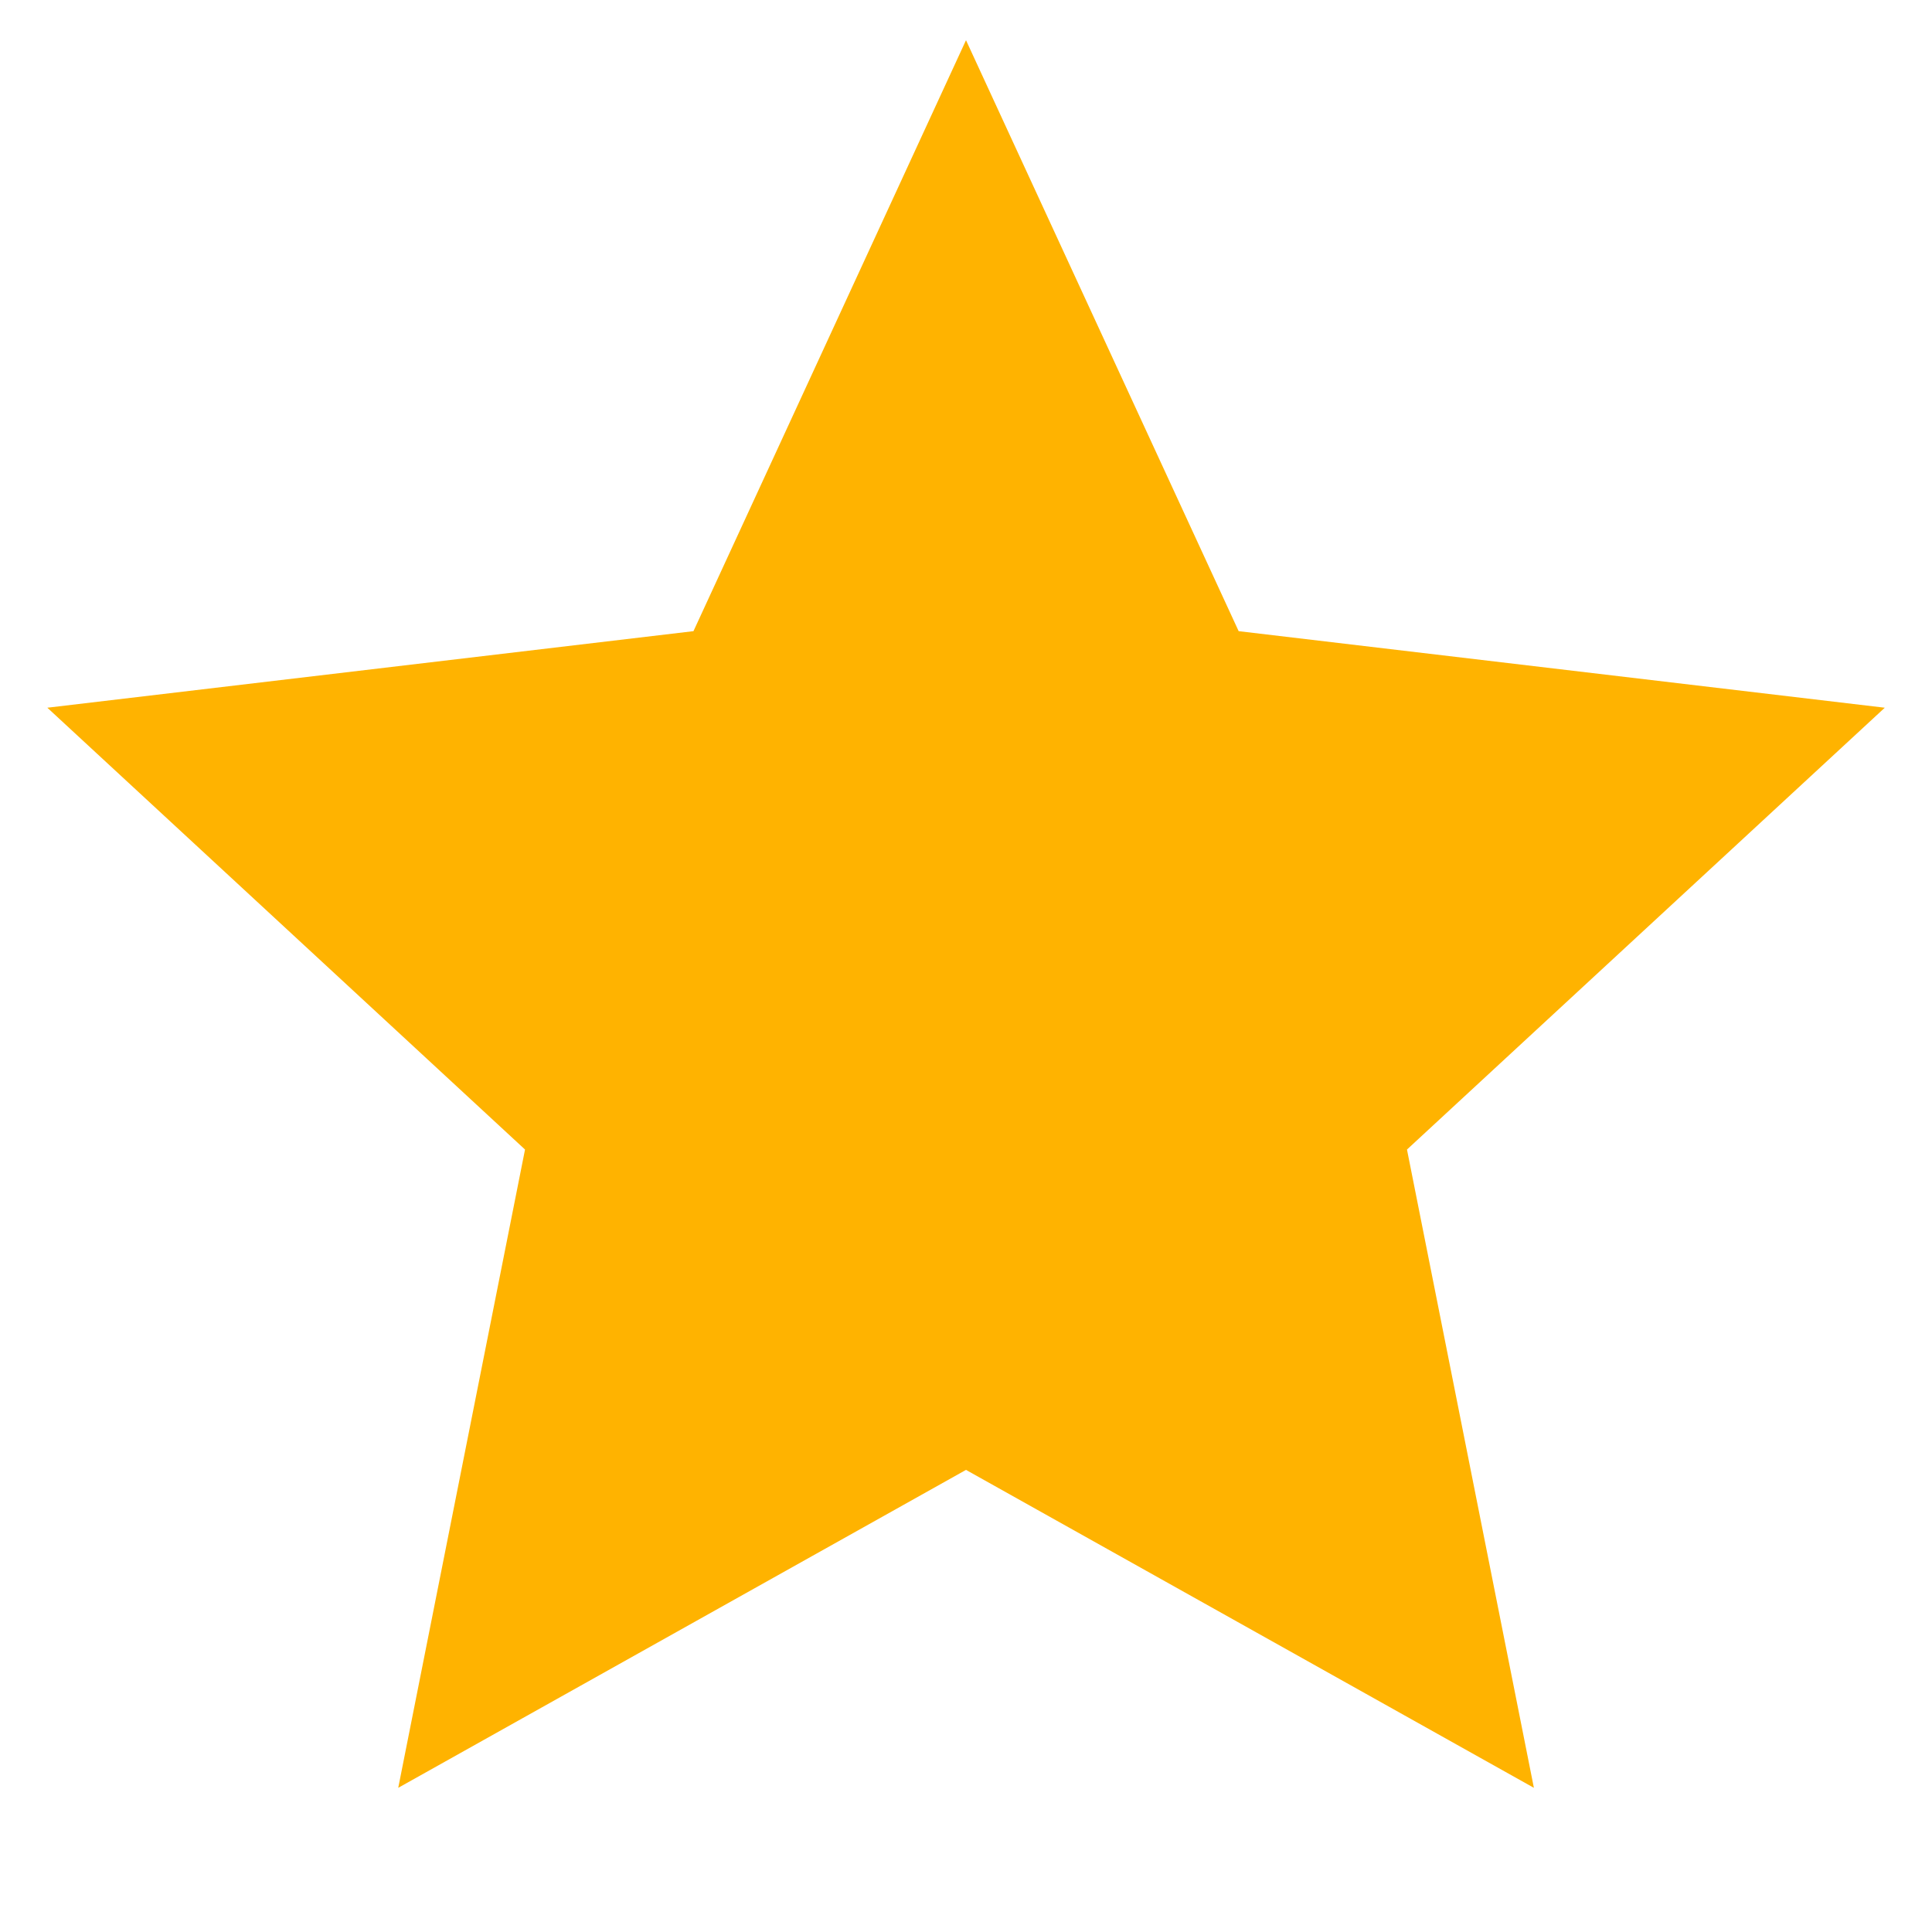 <svg width="16" height="16" viewBox="0 0 16 16" fill="none" xmlns="http://www.w3.org/2000/svg">
<path d="M8 12.173L3.298 14.806L4.348 9.52L0.392 5.861L5.743 5.227L8 0.333L10.258 5.227L15.609 5.861L11.652 9.52L12.703 14.806L8 12.173Z" fill="#FFB300"/>
</svg>
